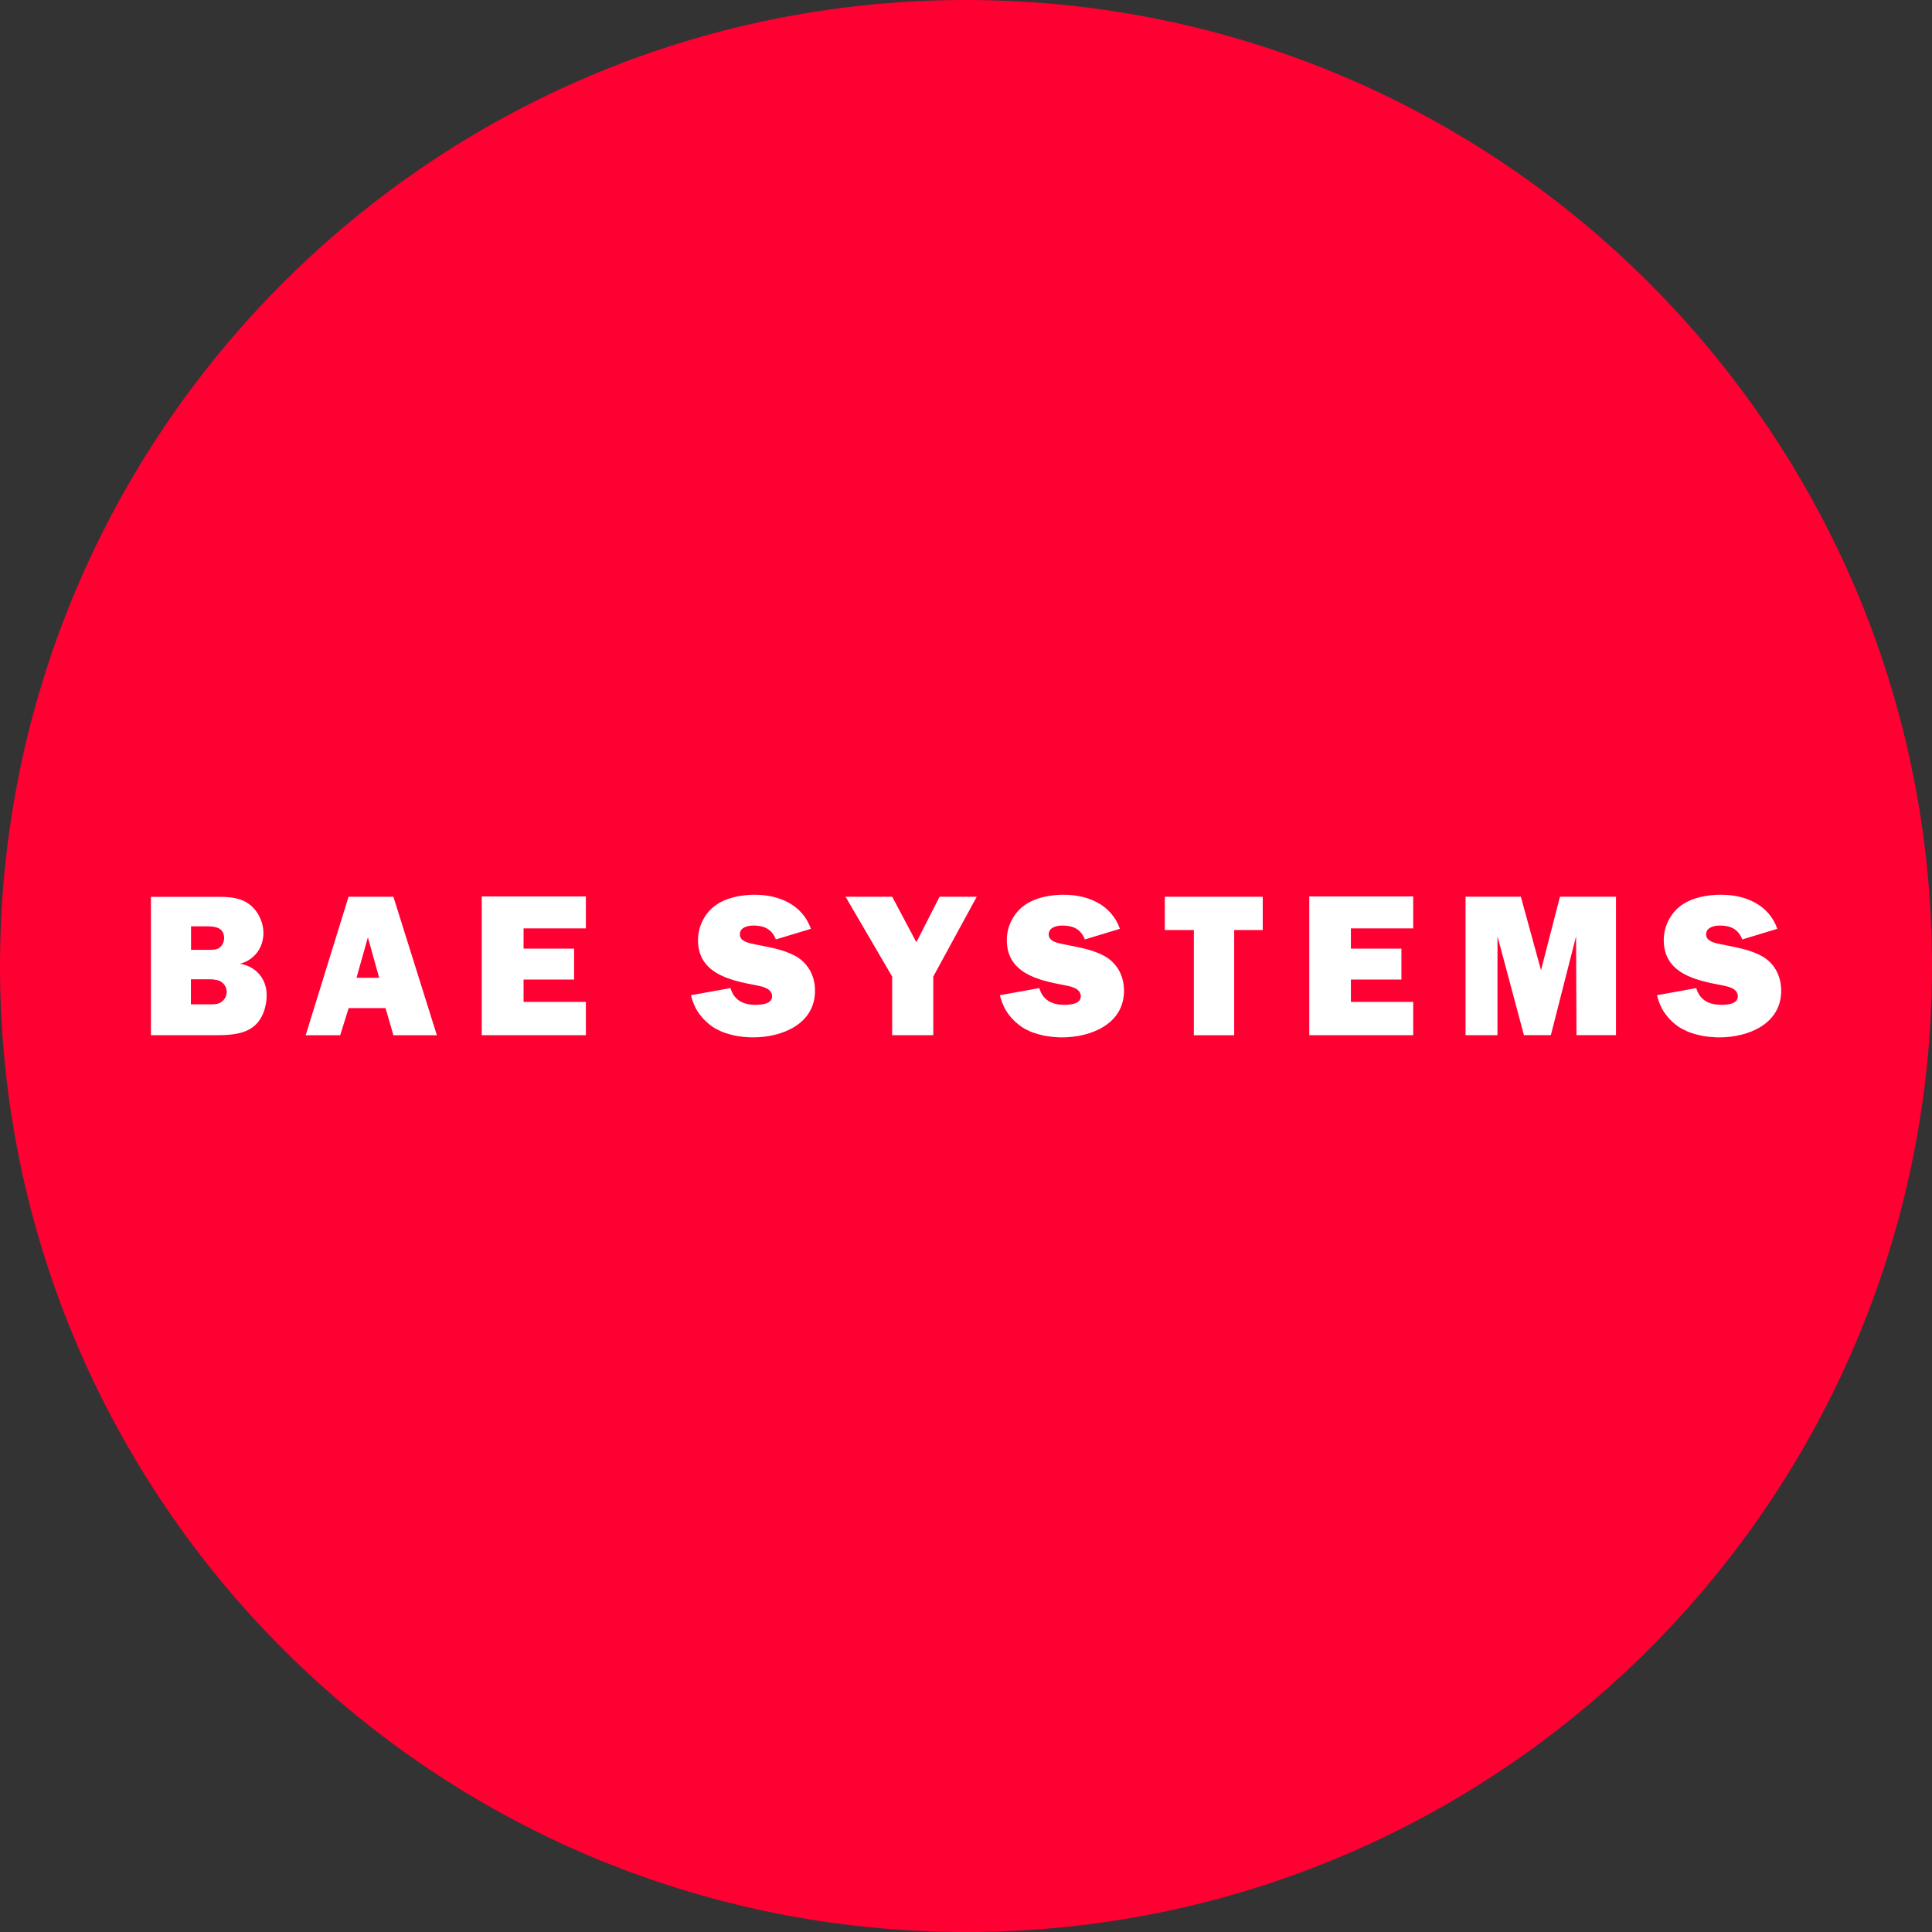 <?xml version="1.0" encoding="UTF-8"?>
<svg id="Layer_1" xmlns="http://www.w3.org/2000/svg" version="1.1" xmlns:xlink="http://www.w3.org/1999/xlink" viewBox="0 0 32 32">
  <rect x="0" y="0" width="32" height="32" fill="#333333" stroke="none"/>
  <!-- Generator: Adobe Illustrator 29.3.1, SVG Export Plug-In . SVG Version: 2.1.0 Build 151)  -->
  <defs>
    <style>
      .st0 {
        fill: #fff;
      }

      .st1 {
        display: none;
      }

      .st2 {
        fill: #f03;
      }
    </style>
  </defs>
  <g id="Layer_11">
    <path class="st2" d="M32,16c0,2.209-.448,4.314-1.257,6.228s-1.981,3.638-3.429,5.086-3.172,2.619-5.086,3.429-4.019,1.257-6.228,1.257-4.314-.448-6.228-1.257-3.638-1.981-5.086-3.429-2.619-3.172-3.429-5.086S0,18.209,0,16s.448-4.314,1.257-6.228c.809-1.914,1.981-3.638,3.429-5.086s3.172-2.619,5.086-3.429c1.914-.81,4.019-1.257,6.228-1.257s4.314.448,6.228,1.257c1.914.809,3.638,1.981,5.086,3.429s2.619,3.172,3.429,5.086,1.257,4.019,1.257,6.228Z"/>
  </g>
  <path class="st1" d="M29.21,17.983c-.1,0-.191.04-.257.106s-.107.157-.107.258.041.192.107.257.157.106.257.106.191-.04.257-.106.107-.157.107-.257-.041-.192-.107-.258-.157-.106-.257-.106ZM29.21,18.056c.081,0,.153.032.206.085s.084.125.084.206-.032.153-.084.206-.125.085-.206.085c-.08,0-.153-.032-.205-.085s-.084-.125-.084-.206.032-.153.084-.206.124-.085.205-.085ZM29.067,18.148v.398h.074v-.16h.047l.047.08.047.08h.081l-.048-.081-.048-.081c.029-.007.054-.021.072-.041s.027-.045.027-.074c0-.035-.012-.065-.034-.086s-.057-.034-.103-.034h-.162ZM29.141,18.211h.085c.023,0,.04.006.052.015s.017.024.017.042-.006.032-.017.042-.029.015-.052.015h-.085s0-.114,0-.114Z"/>
  <path class="st0" d="M12.514,14.819c-.114,0-.232.011-.345.038s-.221.07-.314.136c-.092.065-.166.153-.216.253s-.078.211-.078.324c0,.273.128.439.31.547s.418.158.635.199c.052.01.122.022.18.049s.102.069.102.139c0,.064-.045.098-.102.117s-.124.022-.169.022c-.102,0-.192-.018-.263-.062s-.125-.113-.155-.215l-.327.059-.327.059.006.023.006.023.007.022.007.022.008.022.008.022.009.02.009.02.009.02.009.02.01.018.01.018.012.018.012.018.012.017.012.017.013.016.013.016.013.016.013.016.028.028.028.028.031.026.031.026.016.012.016.012.017.011.017.011.017.01.017.01.018.009.018.009.018.009.018.009.019.008.019.008.019.007.019.007.02.006.02.006.02.006.02.006.02.005.02.005.02.005.02.005.022.004.022.004.021.003.021.003.022.003.022.003.022.002.022.002.044.003.044.003h.045c.238,0,.494-.055.69-.179s.333-.317.333-.593c0-.125-.029-.243-.087-.343s-.143-.184-.255-.242c-.1-.052-.208-.087-.318-.114s-.223-.047-.332-.069c-.043-.01-.107-.021-.159-.044s-.094-.059-.094-.12.033-.097.078-.119.101-.029.148-.029c.089,0,.165.015.227.051s.111.094.144.179l.29-.088.29-.088c-.07-.199-.201-.34-.365-.431s-.359-.133-.559-.133h.002s.002-.001.002-.001ZM17.629,14.819c-.114,0-.232.011-.345.038s-.221.07-.314.136c-.092.065-.165.153-.216.253s-.078.211-.078.324c0,.273.128.439.31.547s.418.158.635.199c.052.01.122.022.179.049s.101.069.101.139c0,.064-.045.098-.101.117s-.124.022-.169.022c-.102,0-.191-.018-.262-.062s-.125-.113-.155-.215l-.327.059-.327.059.007.023.007.023.007.022.007.022.008.022.008.022.009.02.009.02.009.02.009.02.01.018.01.018.012.018.012.018.012.017.012.017.013.016.013.016.013.016.013.016.028.028.028.028.031.026.031.026.016.012.016.012.017.011.017.011.017.01.017.01.018.009.018.009.018.009.018.009.019.008.019.008.019.007.019.007.02.006.02.006.02.006.02.006.02.005.02.005.021.005.021.005.021.004.021.004.021.003.021.003.022.003.022.003.022.002.022.002.044.003.044.003h.046c.236,0,.492-.055.689-.179s.334-.317.334-.593c0-.125-.029-.243-.087-.343s-.143-.184-.255-.242c-.1-.052-.208-.087-.318-.114s-.223-.047-.332-.069c-.043-.01-.107-.021-.16-.044s-.095-.059-.095-.12.033-.097.079-.119.102-.029.149-.029c.089,0,.165.015.227.051s.111.094.144.179l.29-.088.29-.088c-.07-.199-.201-.34-.365-.431s-.359-.133-.559-.133h.001s.001-.001.001-.001ZM28.51,14.819c-.114,0-.232.011-.345.038s-.221.07-.314.136c-.092.065-.165.153-.216.253s-.078.211-.078.324c0,.273.128.439.31.547s.418.158.635.199c.052.01.122.022.18.049s.102.069.102.139c0,.064-.045.098-.101.117s-.124.022-.169.022c-.102,0-.191-.018-.263-.062s-.125-.113-.156-.215l-.325.059-.325.059.006.023.006.023.007.022.007.022.008.022.008.022.009.02.009.02.009.02.009.02.01.018.01.018.012.018.012.018.012.017.012.017.013.016.013.016.013.016.013.016.028.028.028.028.031.026.031.026.016.012.016.012.017.011.017.011.018.01.018.01.018.009.018.009.018.009.018.009.019.008.019.008.019.007.019.007.02.006.02.006.02.006.02.006.02.005.02.005.021.005.021.005.021.004.021.004.021.003.021.003.022.003.022.003.022.002.022.002h.022s.022.003.022.003h.022s.022.003.022.003h.046c.238,0,.494-.055.69-.179s.333-.317.333-.593c0-.125-.029-.243-.086-.343s-.142-.184-.254-.242c-.101-.052-.209-.087-.319-.114s-.223-.047-.331-.069c-.044-.01-.107-.021-.159-.044s-.094-.059-.094-.12.033-.097.079-.119.102-.029.149-.029c.089,0,.165.015.227.051s.111.094.144.179l.29-.088.29-.088c-.07-.199-.201-.34-.365-.431s-.359-.133-.559-.133h-.002s-.002-.001-.002-.001ZM2.5,14.853v2.293h1.049c.104,0,.217,0,.328-.017s.217-.049.305-.113c.082-.058.141-.143.179-.237s.056-.198.056-.296c0-.137-.045-.256-.123-.347s-.188-.152-.319-.173c.117-.03.214-.096.282-.185s.106-.201.106-.322c0-.094-.023-.187-.064-.271s-.103-.159-.179-.214c-.072-.052-.152-.081-.236-.097s-.171-.019-.258-.019h-1.123s0,0,0,0ZM5.773,14.853l-.355,1.147-.355,1.147h.572l.07-.225.07-.225h.611l.065.225.065.225h.72l-.36-1.147-.36-1.147h-.742s-.001,0-.001,0ZM7.979,14.853v2.293h1.725v-.551h-1.032v-.371h.837v-.512h-.837v-.335h1.032v-.529h-1.725v.003ZM14.005,14.853l.386.661.386.661v.971h.681v-.971l.36-.661.36-.661h-.616l-.192.377-.192.377-.2-.377-.2-.377h-.772,0s0,0,0,0ZM19.293,14.853v.551h.481v1.743h.668v-1.743h.473v-.551s-.405,0-.811,0-.811,0-.811,0ZM21.686,14.853v2.293h1.721v-.551h-1.032v-.371h.837v-.512h-.837v-.335h1.032v-.529h-1.721v.002s0,.002,0,.002ZM24.274,14.853v2.293h.529v-1.639l.219.819.219.819h.446l.209-.819.209-.819.003.819.003.819h.655v-2.293h-.928l-.157.609-.157.609-.167-.609-.167-.609h-.919.002ZM3.163,15.343h.274c.067,0,.136.006.188.034s.087.076.087.162c0,.027-.006.054-.017.08s-.028.05-.049.07c-.025.023-.058.034-.093.039s-.072.004-.105.004h-.284s0-.097,0-.194,0-.194,0-.194ZM6.094,15.527l.093.334.093.334h-.375l.094-.334.094-.334h0s0,0,0,0ZM3.163,16.22h.278c.032,0,.068,0,.103.004s.071.012.101.027c.033.017.061.043.08.074s.03.068.03.107c0,.032-.008.062-.023.09s-.036.052-.061.07c-.028.023-.062.034-.097.039s-.072.004-.107.004h-.305v-.414h0Z"/>
</svg>